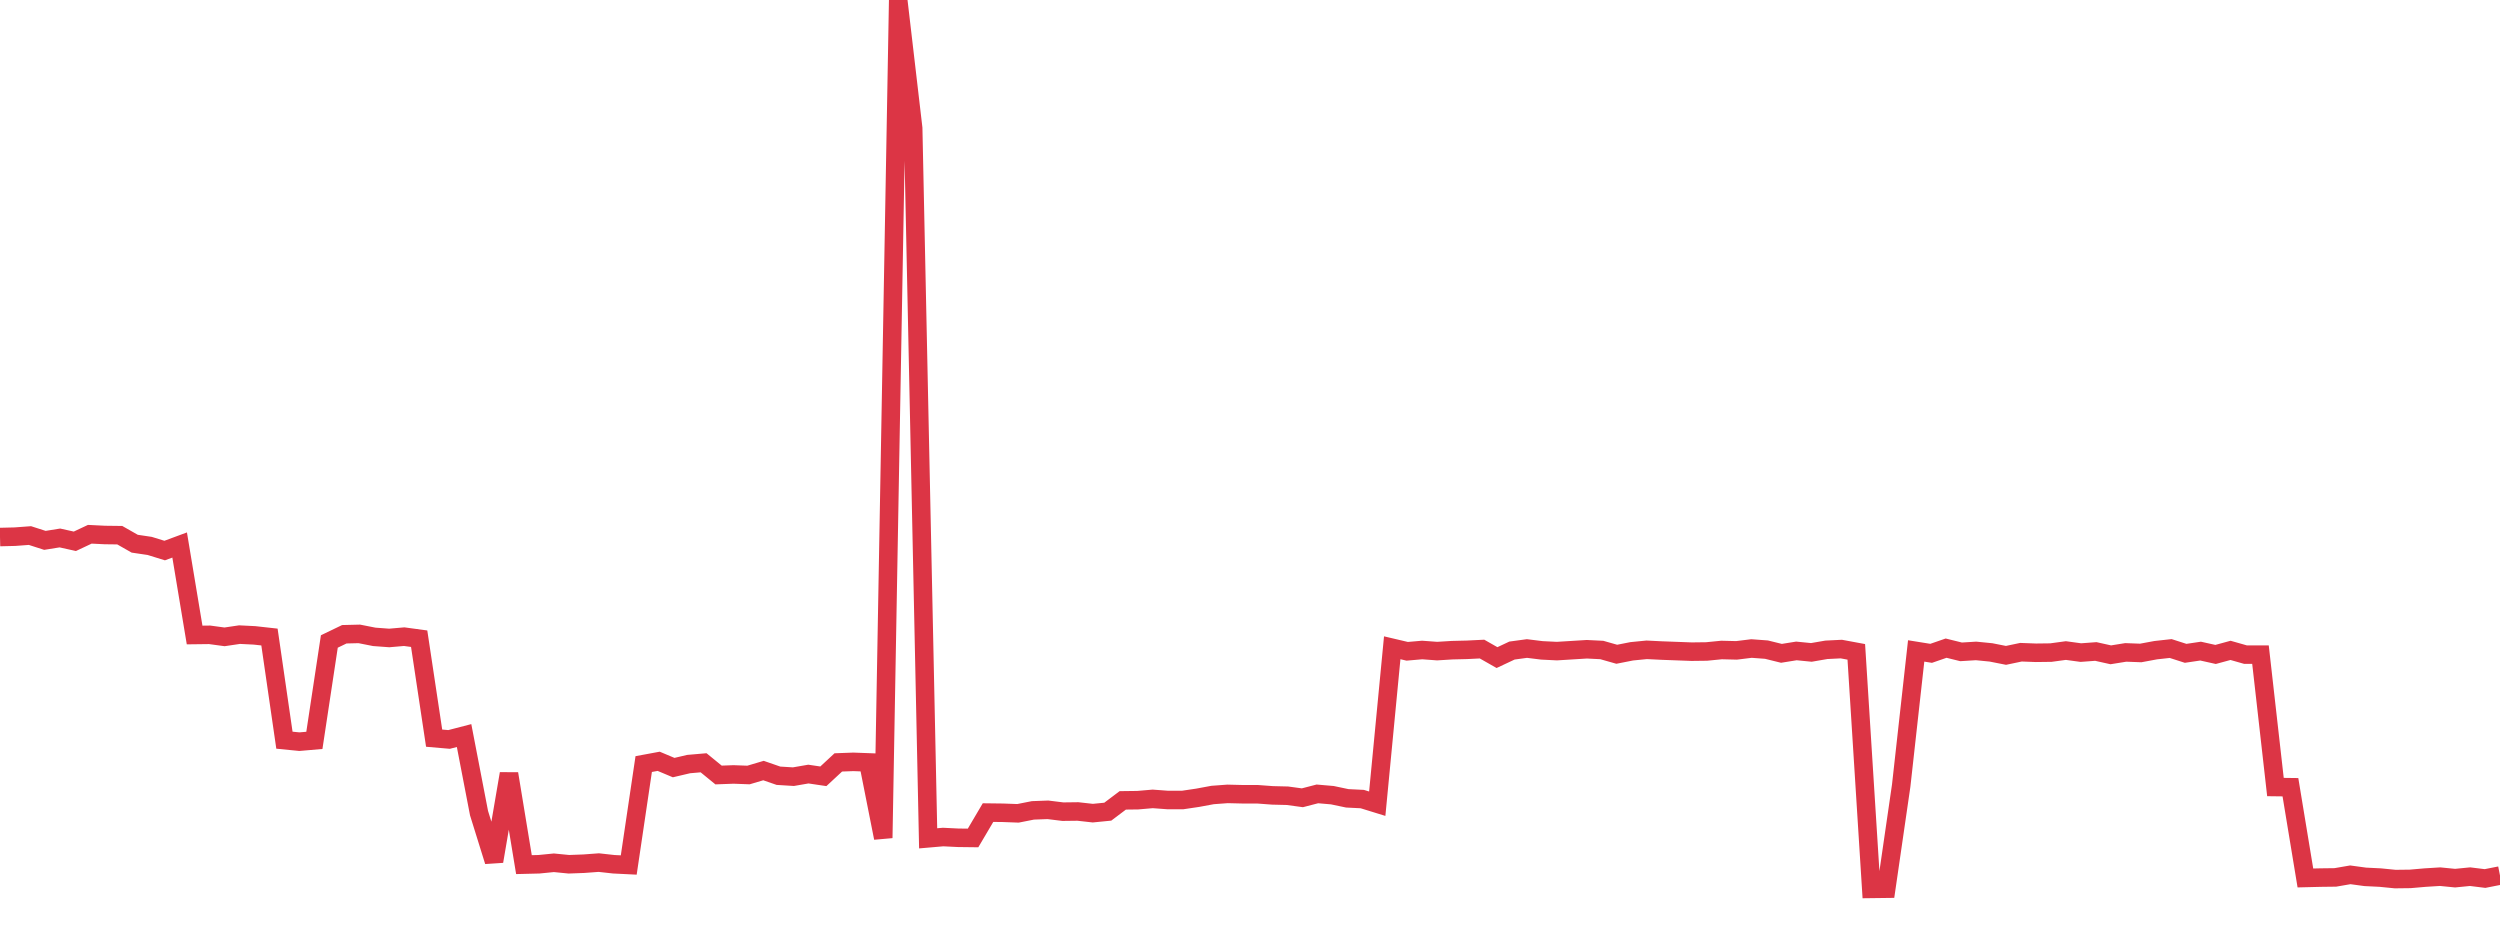 <?xml version="1.0" standalone="no"?>
<!DOCTYPE svg PUBLIC "-//W3C//DTD SVG 1.1//EN" "http://www.w3.org/Graphics/SVG/1.1/DTD/svg11.dtd">
<svg width="135" height="50" viewBox="0 0 135 50" preserveAspectRatio="none" class="sparkline" xmlns="http://www.w3.org/2000/svg"
xmlns:xlink="http://www.w3.org/1999/xlink"><path  class="sparkline--line" d="M 0 29 L 0 29 L 0.808 28.98 L 1.617 28.92 L 2.425 29.18 L 3.234 29.05 L 4.042 29.23 L 4.85 28.85 L 5.659 28.89 L 6.467 28.9 L 7.275 29.36 L 8.084 29.48 L 8.892 29.73 L 9.701 29.43 L 10.509 34.29 L 11.317 34.28 L 12.126 34.39 L 12.934 34.27 L 13.743 34.31 L 14.551 34.4 L 15.359 39.97 L 16.168 40.05 L 16.976 39.98 L 17.784 34.64 L 18.593 34.25 L 19.401 34.23 L 20.21 34.39 L 21.018 34.45 L 21.826 34.38 L 22.635 34.49 L 23.443 39.86 L 24.251 39.93 L 25.06 39.72 L 25.868 43.91 L 26.677 46.51 L 27.485 41.78 L 28.293 46.69 L 29.102 46.67 L 29.91 46.59 L 30.719 46.67 L 31.527 46.64 L 32.335 46.58 L 33.144 46.67 L 33.952 46.71 L 34.76 41.26 L 35.569 41.11 L 36.377 41.45 L 37.186 41.26 L 37.994 41.19 L 38.802 41.85 L 39.611 41.82 L 40.419 41.85 L 41.228 41.61 L 42.036 41.89 L 42.844 41.94 L 43.653 41.8 L 44.461 41.92 L 45.269 41.17 L 46.078 41.14 L 46.886 41.17 L 47.695 45.25 L 48.503 0 L 49.311 6.92 L 50.12 45.27 L 50.928 45.2 L 51.737 45.24 L 52.545 45.25 L 53.353 43.88 L 54.162 43.89 L 54.97 43.92 L 55.778 43.76 L 56.587 43.73 L 57.395 43.83 L 58.204 43.82 L 59.012 43.91 L 59.82 43.83 L 60.629 43.22 L 61.437 43.21 L 62.246 43.14 L 63.054 43.2 L 63.862 43.2 L 64.671 43.08 L 65.479 42.93 L 66.287 42.87 L 67.096 42.89 L 67.904 42.89 L 68.713 42.95 L 69.521 42.97 L 70.329 43.08 L 71.138 42.87 L 71.946 42.94 L 72.754 43.11 L 73.563 43.15 L 74.371 43.4 L 75.18 34.98 L 75.988 35.17 L 76.796 35.1 L 77.605 35.16 L 78.413 35.11 L 79.222 35.09 L 80.03 35.05 L 80.838 35.51 L 81.647 35.13 L 82.455 35.02 L 83.263 35.12 L 84.072 35.16 L 84.88 35.11 L 85.689 35.06 L 86.497 35.1 L 87.305 35.33 L 88.114 35.17 L 88.922 35.09 L 89.731 35.13 L 90.539 35.16 L 91.347 35.19 L 92.156 35.18 L 92.964 35.1 L 93.772 35.12 L 94.581 35.02 L 95.389 35.08 L 96.198 35.28 L 97.006 35.15 L 97.814 35.23 L 98.623 35.09 L 99.431 35.05 L 100.24 35.2 L 101.048 48 L 101.856 47.99 L 102.665 42.42 L 103.473 35.15 L 104.281 35.28 L 105.09 35 L 105.898 35.2 L 106.707 35.15 L 107.515 35.23 L 108.323 35.39 L 109.132 35.22 L 109.94 35.25 L 110.749 35.24 L 111.557 35.13 L 112.365 35.24 L 113.174 35.18 L 113.982 35.36 L 114.79 35.23 L 115.599 35.26 L 116.407 35.11 L 117.216 35.02 L 118.024 35.28 L 118.832 35.16 L 119.641 35.34 L 120.449 35.12 L 121.257 35.35 L 122.066 35.35 L 122.874 42.5 L 123.683 42.51 L 124.491 47.41 L 125.299 47.39 L 126.108 47.38 L 126.916 47.24 L 127.725 47.35 L 128.533 47.39 L 129.341 47.47 L 130.15 47.46 L 130.958 47.39 L 131.766 47.34 L 132.575 47.42 L 133.383 47.34 L 134.192 47.44 L 135 47.28" fill="none" stroke-width="1" stroke="#dc3545"></path></svg>
